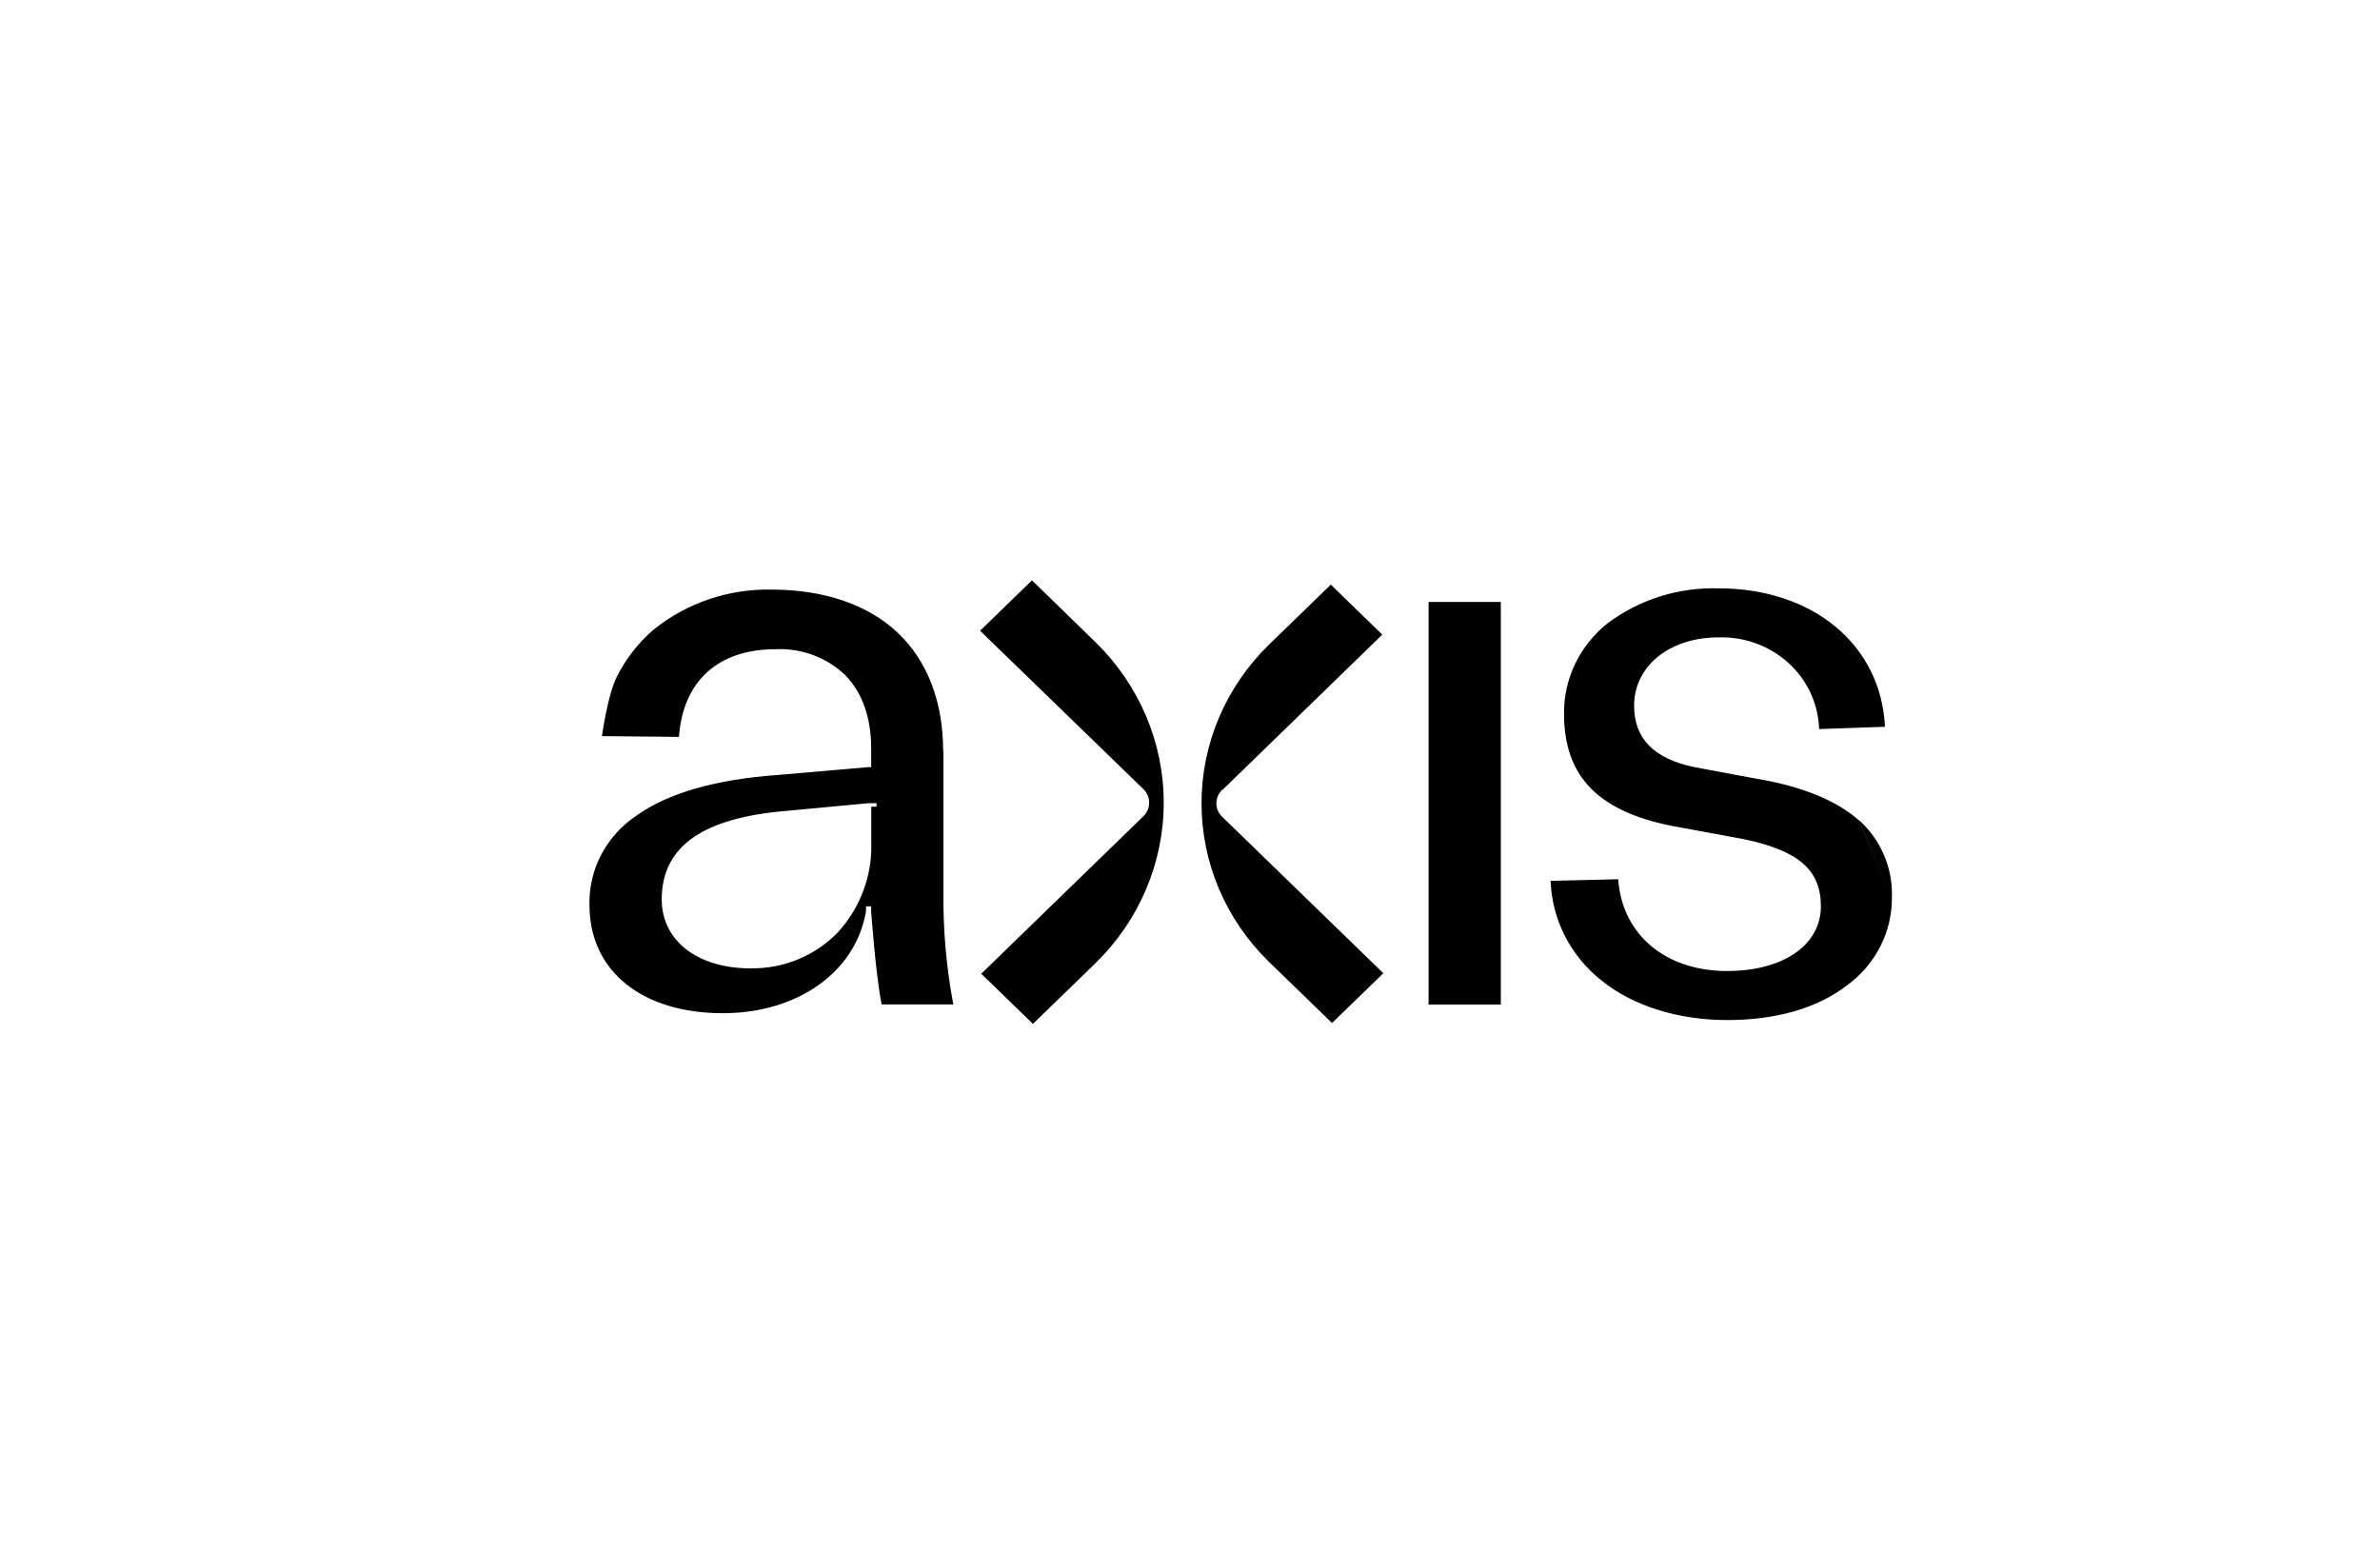 <svg xmlns="http://www.w3.org/2000/svg" id="Layer_1" viewBox="0 0 250 163.14"><path d="m108.4,60.95l-5.45,5.29,17.14,16.62c.4.38.62.9.62,1.44s-.22,1.06-.62,1.44l-16.99,16.5h-.05l5.45,5.29,6.57-6.37c4.59-4.48,7.17-10.54,7.17-16.86s-2.58-12.38-7.17-16.86l-6.67-6.49h0Zm19.98,21.99c-.19.19-.34.41-.45.65-.1.25-.16.5-.16.77s.05.52.16.77c.1.25.26.47.45.65l16.93,16.43-5.39,5.23-6.62-6.42c-4.54-4.42-7.09-10.41-7.09-16.66s2.55-12.23,7.09-16.66l6.49-6.3,5.39,5.23v.04l-16.79,16.31v-.03s-.01,0-.01,0Zm-29.31-4.06c0-5.16-1.64-9.45-4.74-12.4s-7.72-4.56-13.28-4.56c-4.52-.09-8.92,1.4-12.4,4.21-1.63,1.4-2.95,3.11-3.89,5.01s-1.53,6.17-1.53,6.17l8.09.08c.42-5.86,4.11-9.21,10.17-9.21,1.36-.06,2.72.16,3.99.64s2.42,1.22,3.38,2.16c1.73,1.81,2.65,4.44,2.65,7.59v2h-.33l-9.5.82c-6.47.46-11.5,1.9-14.78,4.24-1.58,1.04-2.86,2.46-3.73,4.1-.87,1.65-1.3,3.49-1.25,5.33,0,6.9,5.5,11.35,14.01,11.35,7.82,0,13.96-4.3,15.04-10.72v-.5h.54v.54s.47,6.63,1.1,9.76h7.53c-.73-3.84-1.09-7.87-1.04-11.91v-14.72l-.04.02Zm-7.55,5.85v3.78c.11,3.49-1.17,6.88-3.58,9.48-1.17,1.19-2.59,2.14-4.15,2.78-1.57.64-3.25.95-4.95.93-5.58,0-9.33-2.91-9.33-7.24,0-5.58,4.32-8.59,13.22-9.31l8.53-.8h.81v.37h-.54Zm58.54-21.51h7.59v42.28h-7.59v-42.28Zm45.19,22.89c1.15,1.03,2.05,2.29,2.65,3.69.6,1.4.88,2.91.83,4.43l-3.48-8.12h0Zm3.48,8.12c.02,1.81-.41,3.6-1.24,5.21-.83,1.62-2.05,3.02-3.55,4.1-3.14,2.39-7.47,3.59-12.52,3.59s-9.85-1.44-13.2-4.16c-1.61-1.27-2.92-2.87-3.84-4.67-.92-1.81-1.43-3.78-1.5-5.79l7.1-.17c.4,5.78,4.93,9.64,11.44,9.64,5.9,0,9.85-2.73,9.85-6.81,0-3.82-2.38-5.87-8.21-7.06l-6.57-1.21c-4.24-.73-7.27-2.03-9.26-3.98s-2.94-4.56-2.94-7.97c-.02-1.81.38-3.6,1.17-5.24s1.95-3.09,3.39-4.24c3.33-2.5,7.46-3.81,11.68-3.68,9.93,0,17.07,5.97,17.47,14.54l-6.92.24c-.04-1.31-.34-2.59-.89-3.78s-1.34-2.27-2.32-3.16c-.98-.89-2.14-1.59-3.39-2.05-1.26-.46-2.6-.68-3.95-.64-5.15,0-8.88,3.01-8.88,7.17,0,3.46,2.08,5.58,6.35,6.46l6.49,1.21c4.77.8,8.39,2.27,10.76,4.36"></path></svg>